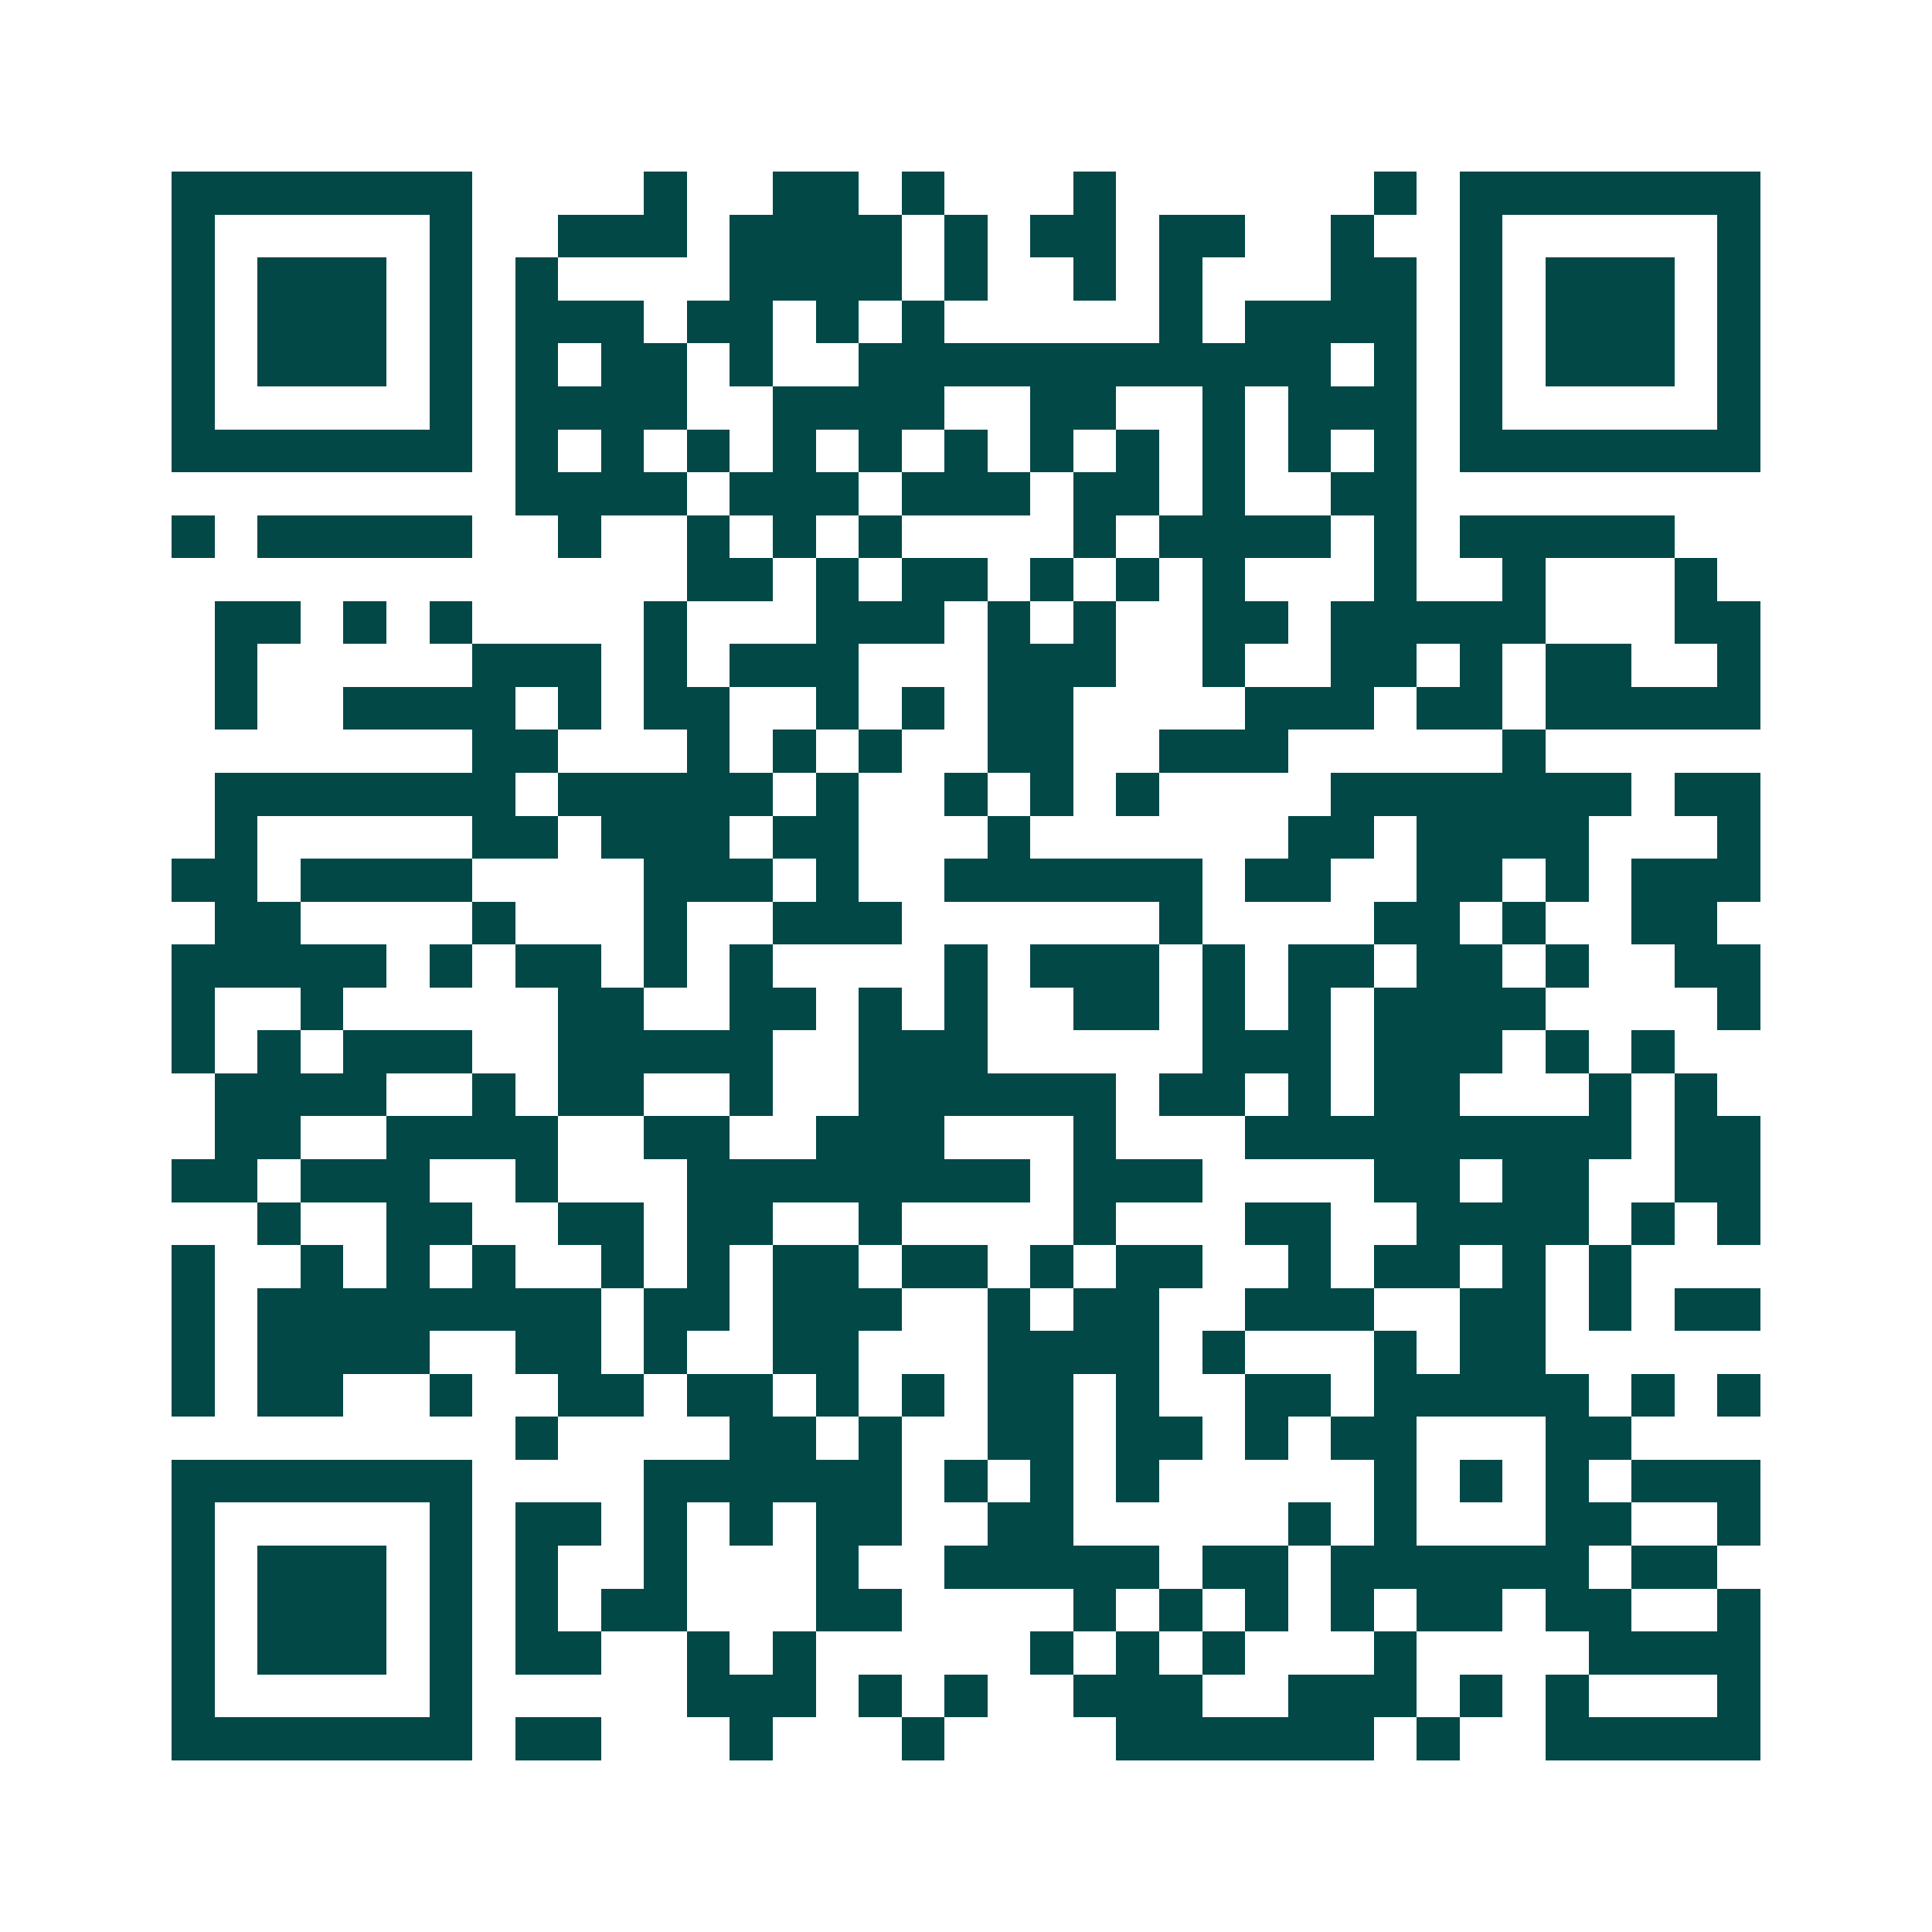 <svg xmlns="http://www.w3.org/2000/svg" width="200" height="200" viewBox="0 0 45 45" shape-rendering="crispEdges"><path fill="#ffffff" d="M0 0h45v45H0z"/><path stroke="#014847" d="M4 4.5h7m4 0h1m2 0h2m1 0h1m3 0h1m6 0h1m1 0h7M4 5.5h1m5 0h1m2 0h3m1 0h4m1 0h1m1 0h2m1 0h2m2 0h1m2 0h1m5 0h1M4 6.5h1m1 0h3m1 0h1m1 0h1m4 0h4m1 0h1m2 0h1m1 0h1m3 0h2m1 0h1m1 0h3m1 0h1M4 7.5h1m1 0h3m1 0h1m1 0h3m1 0h2m1 0h1m1 0h1m5 0h1m1 0h4m1 0h1m1 0h3m1 0h1M4 8.5h1m1 0h3m1 0h1m1 0h1m1 0h2m1 0h1m2 0h11m1 0h1m1 0h1m1 0h3m1 0h1M4 9.5h1m5 0h1m1 0h4m2 0h4m2 0h2m2 0h1m1 0h3m1 0h1m5 0h1M4 10.5h7m1 0h1m1 0h1m1 0h1m1 0h1m1 0h1m1 0h1m1 0h1m1 0h1m1 0h1m1 0h1m1 0h1m1 0h7M12 11.5h4m1 0h3m1 0h3m1 0h2m1 0h1m2 0h2M4 12.5h1m1 0h5m2 0h1m2 0h1m1 0h1m1 0h1m4 0h1m1 0h4m1 0h1m1 0h5M16 13.5h2m1 0h1m1 0h2m1 0h1m1 0h1m1 0h1m3 0h1m2 0h1m3 0h1M5 14.5h2m1 0h1m1 0h1m4 0h1m3 0h3m1 0h1m1 0h1m2 0h2m1 0h5m3 0h2M5 15.5h1m5 0h3m1 0h1m1 0h3m3 0h3m2 0h1m2 0h2m1 0h1m1 0h2m2 0h1M5 16.5h1m2 0h4m1 0h1m1 0h2m2 0h1m1 0h1m1 0h2m4 0h3m1 0h2m1 0h5M11 17.5h2m3 0h1m1 0h1m1 0h1m2 0h2m2 0h3m5 0h1M5 18.5h7m1 0h5m1 0h1m2 0h1m1 0h1m1 0h1m4 0h7m1 0h2M5 19.5h1m5 0h2m1 0h3m1 0h2m3 0h1m6 0h2m1 0h4m3 0h1M4 20.5h2m1 0h4m4 0h3m1 0h1m2 0h6m1 0h2m2 0h2m1 0h1m1 0h3M5 21.5h2m4 0h1m3 0h1m2 0h3m6 0h1m4 0h2m1 0h1m2 0h2M4 22.5h5m1 0h1m1 0h2m1 0h1m1 0h1m4 0h1m1 0h3m1 0h1m1 0h2m1 0h2m1 0h1m2 0h2M4 23.5h1m2 0h1m5 0h2m2 0h2m1 0h1m1 0h1m2 0h2m1 0h1m1 0h1m1 0h4m4 0h1M4 24.5h1m1 0h1m1 0h3m2 0h5m2 0h3m5 0h3m1 0h3m1 0h1m1 0h1M5 25.5h4m2 0h1m1 0h2m2 0h1m2 0h6m1 0h2m1 0h1m1 0h2m3 0h1m1 0h1M5 26.5h2m2 0h4m2 0h2m2 0h3m3 0h1m3 0h9m1 0h2M4 27.5h2m1 0h3m2 0h1m3 0h8m1 0h3m4 0h2m1 0h2m2 0h2M6 28.5h1m2 0h2m2 0h2m1 0h2m2 0h1m4 0h1m3 0h2m2 0h4m1 0h1m1 0h1M4 29.5h1m2 0h1m1 0h1m1 0h1m2 0h1m1 0h1m1 0h2m1 0h2m1 0h1m1 0h2m2 0h1m1 0h2m1 0h1m1 0h1M4 30.5h1m1 0h8m1 0h2m1 0h3m2 0h1m1 0h2m2 0h3m2 0h2m1 0h1m1 0h2M4 31.5h1m1 0h4m2 0h2m1 0h1m2 0h2m3 0h4m1 0h1m3 0h1m1 0h2M4 32.5h1m1 0h2m2 0h1m2 0h2m1 0h2m1 0h1m1 0h1m1 0h2m1 0h1m2 0h2m1 0h5m1 0h1m1 0h1M12 33.5h1m4 0h2m1 0h1m2 0h2m1 0h2m1 0h1m1 0h2m3 0h2M4 34.5h7m4 0h6m1 0h1m1 0h1m1 0h1m5 0h1m1 0h1m1 0h1m1 0h3M4 35.5h1m5 0h1m1 0h2m1 0h1m1 0h1m1 0h2m2 0h2m5 0h1m1 0h1m3 0h2m2 0h1M4 36.5h1m1 0h3m1 0h1m1 0h1m2 0h1m3 0h1m2 0h5m1 0h2m1 0h6m1 0h2M4 37.5h1m1 0h3m1 0h1m1 0h1m1 0h2m3 0h2m4 0h1m1 0h1m1 0h1m1 0h1m1 0h2m1 0h2m2 0h1M4 38.5h1m1 0h3m1 0h1m1 0h2m2 0h1m1 0h1m5 0h1m1 0h1m1 0h1m3 0h1m4 0h4M4 39.5h1m5 0h1m5 0h3m1 0h1m1 0h1m2 0h3m2 0h3m1 0h1m1 0h1m3 0h1M4 40.5h7m1 0h2m3 0h1m3 0h1m4 0h6m1 0h1m2 0h5"/></svg>
